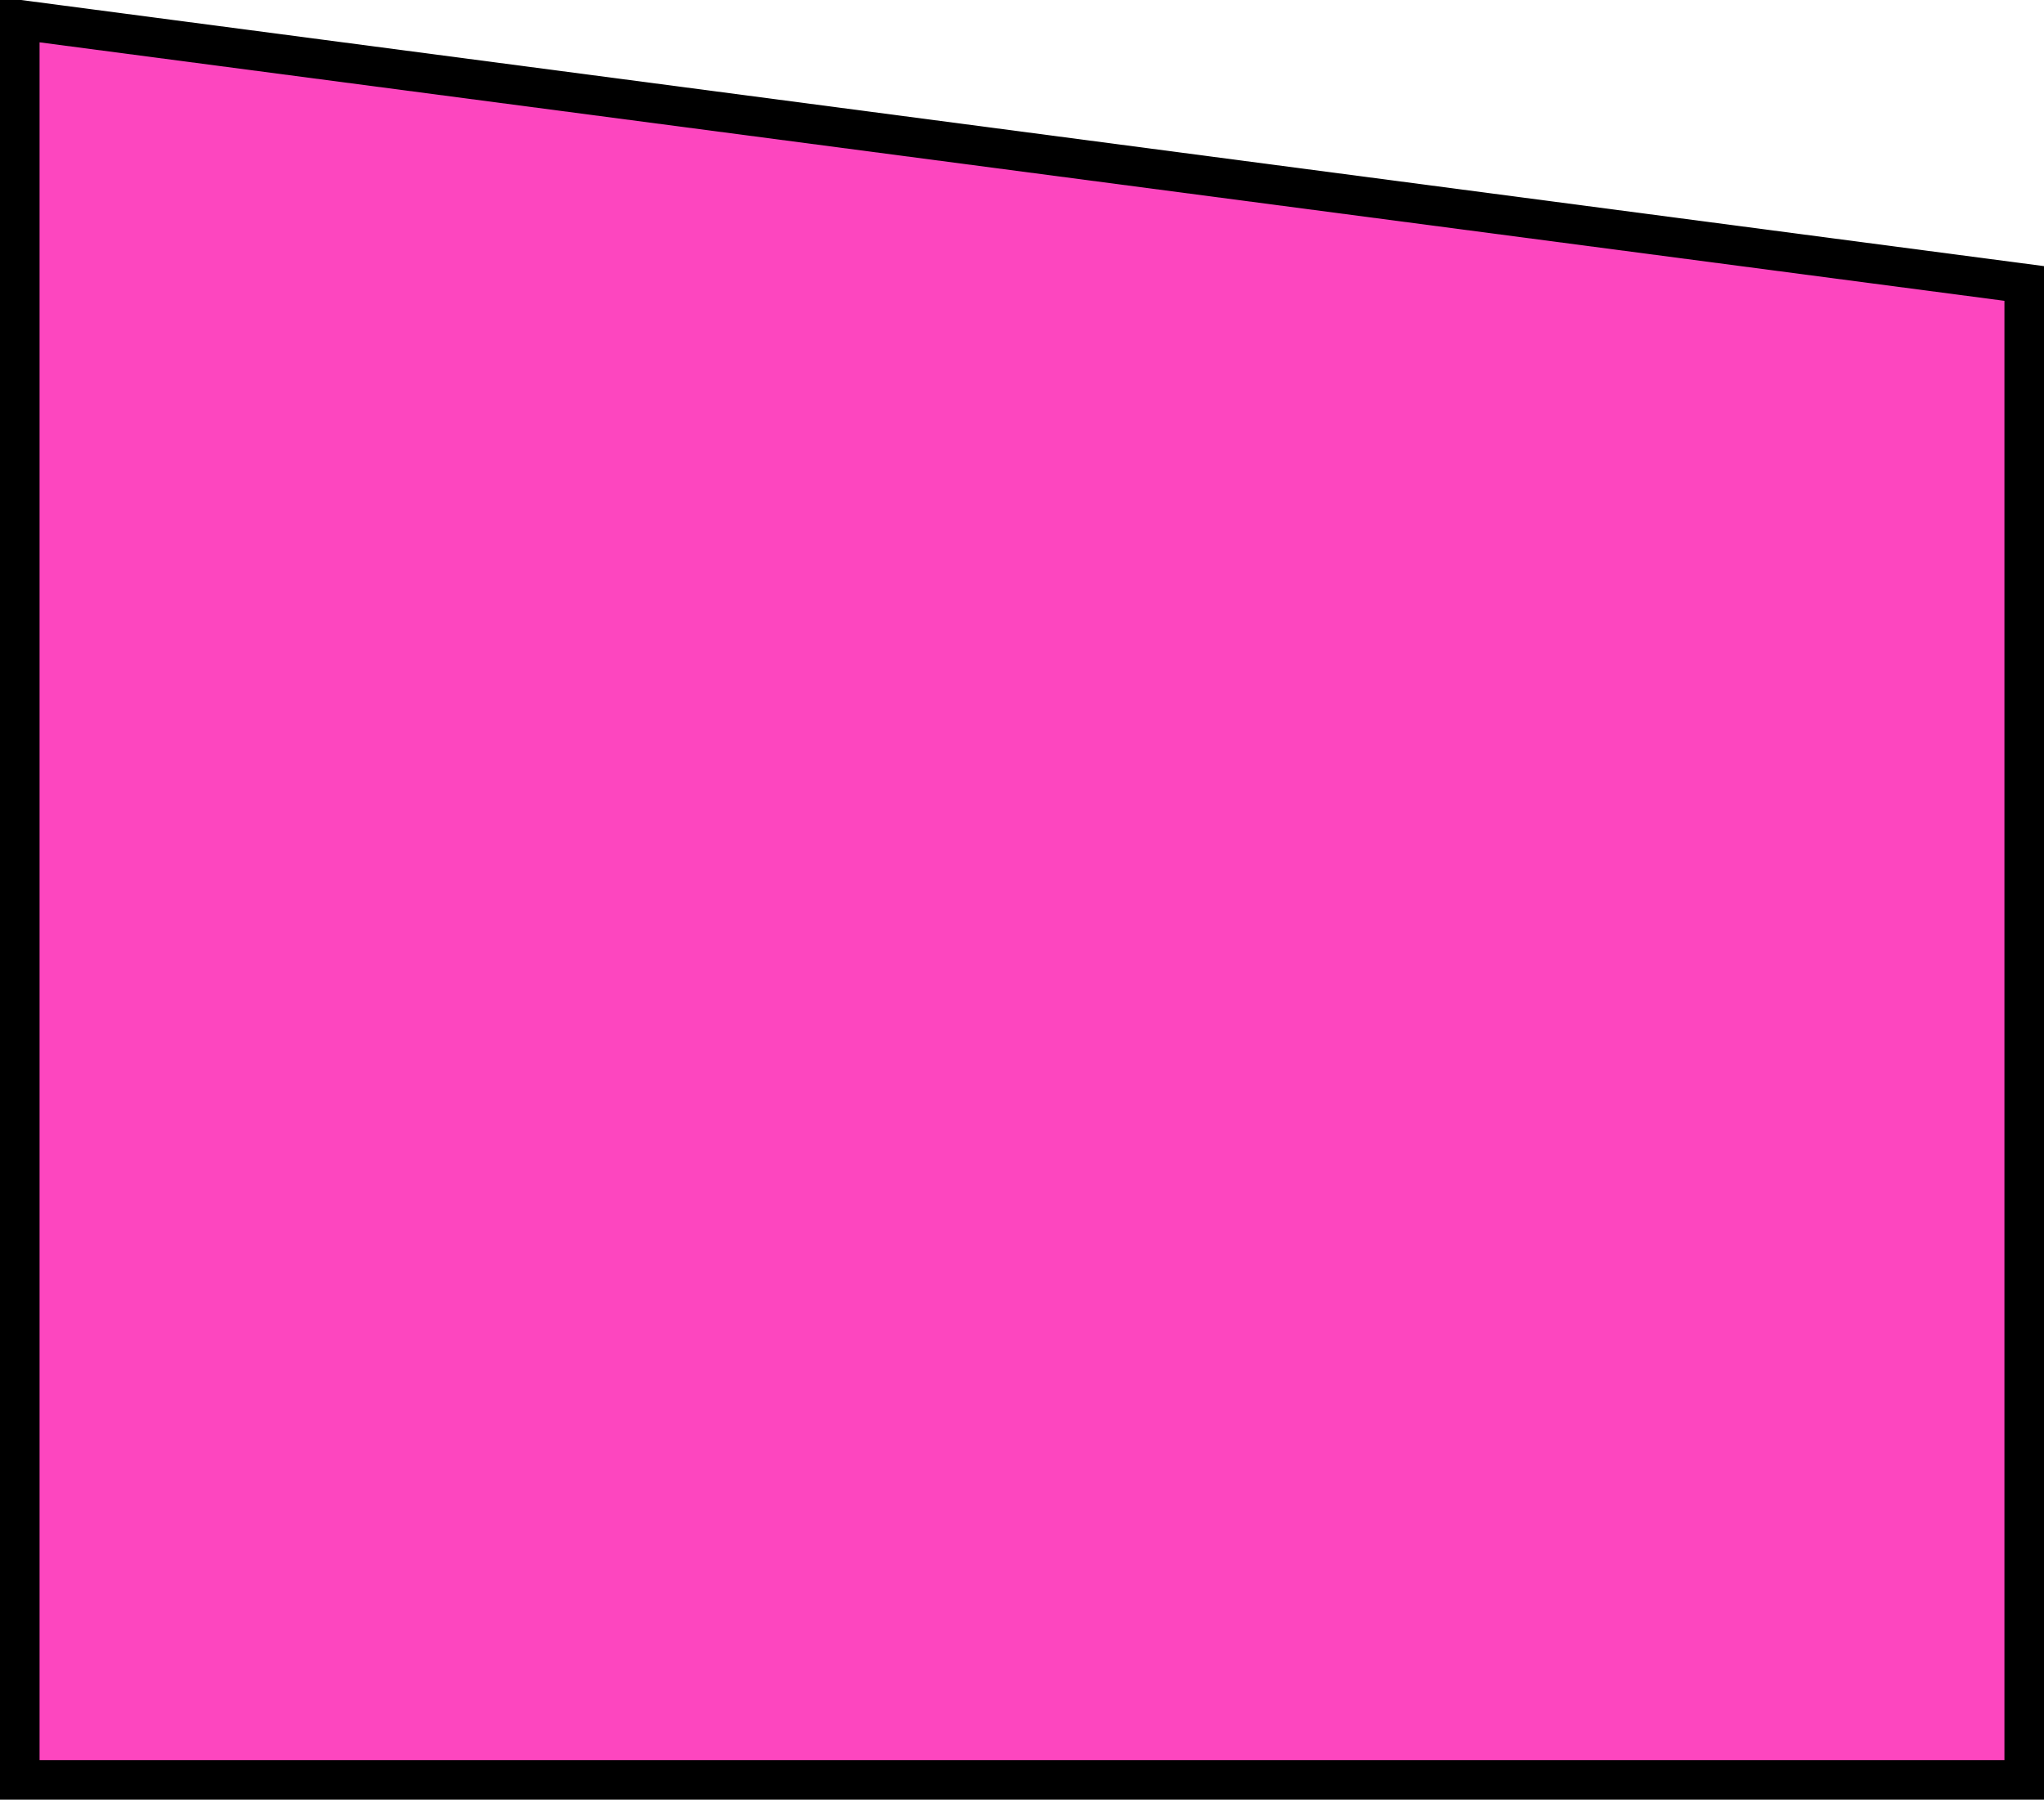 <svg xmlns="http://www.w3.org/2000/svg" width="620" height="546" viewBox="0 0 620 546">
  <defs>
    <style>
      .cls-1 {
        fill: #fd46bf;
        stroke: #000;
        stroke-width: 12px;
        fill-rule: evenodd;
      }
    </style>
  </defs>
  <path id="enquete_panel03.svg" class="cls-1" d="M3800,8084H3192V7550l608,80v454Z" transform="translate(-3186 -7544)"/>
</svg>
